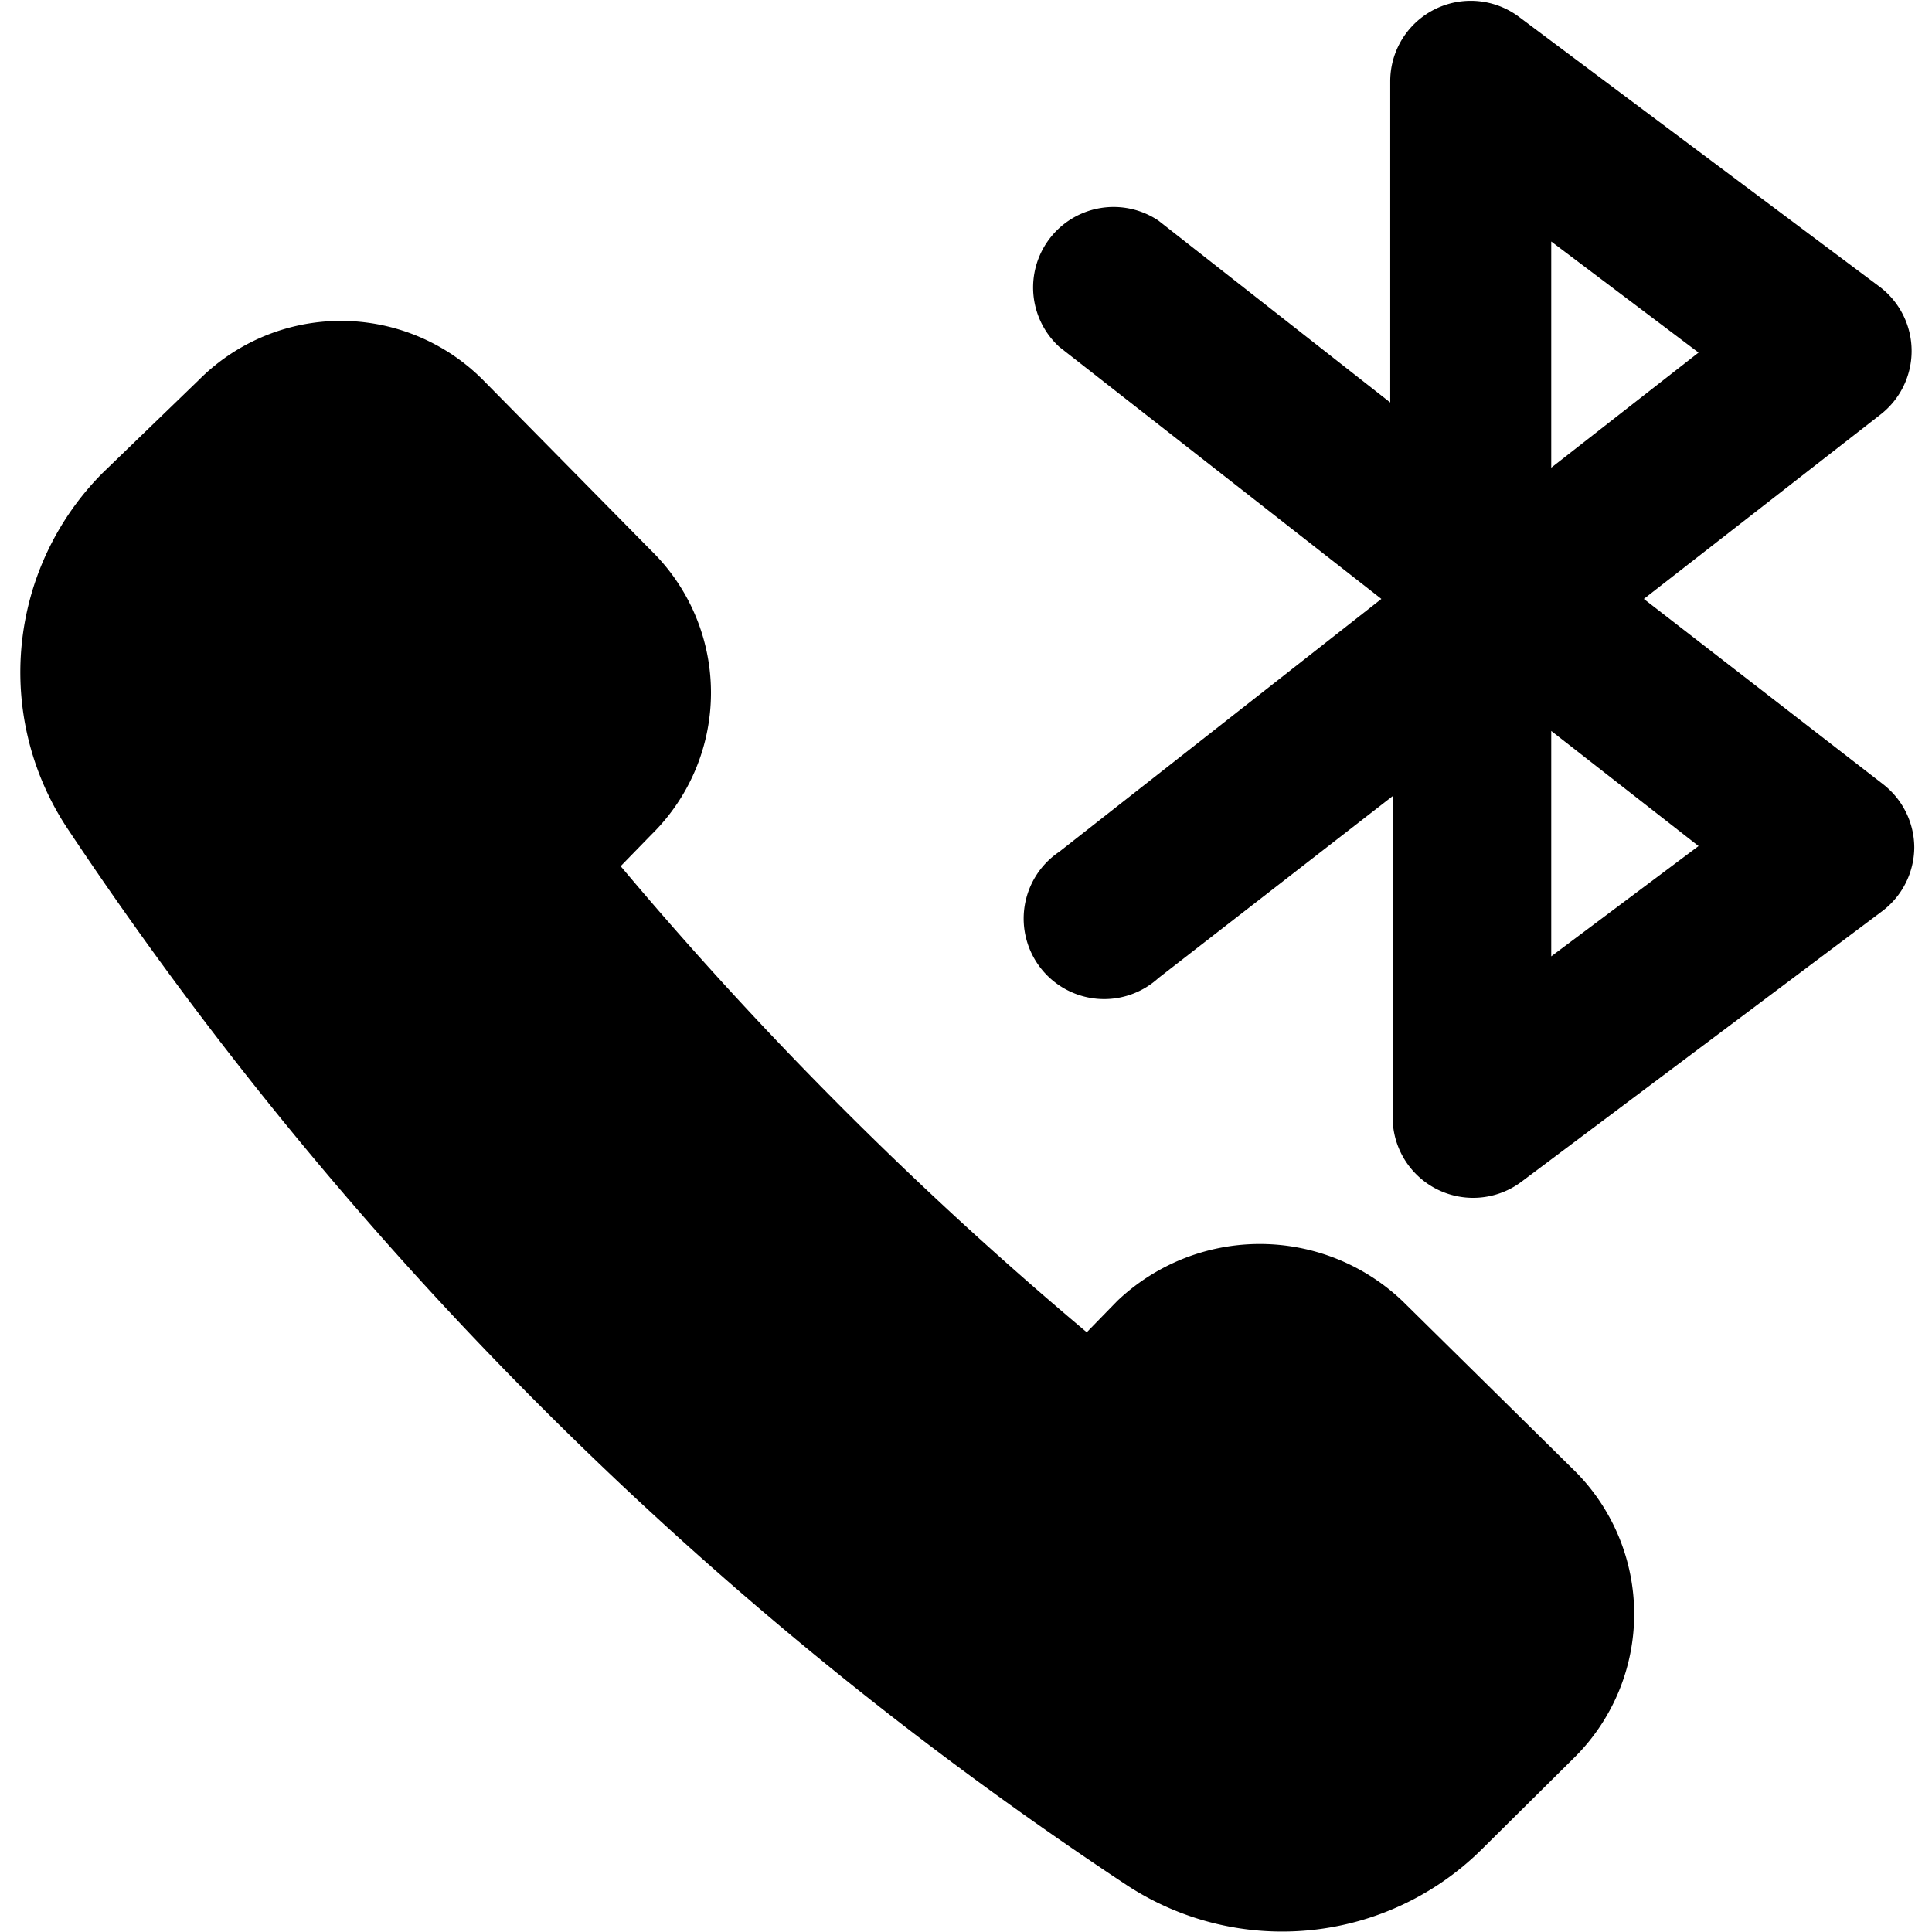 <svg xmlns="http://www.w3.org/2000/svg" viewBox="0 0 24 24"><g><path d="M17.42 16.16a2.57 2.57 0 0 0 -3.54 0l-0.38 0.39a47.26 47.26 0 0 1 -5.79 -5.79l0.38 -0.39a2.47 2.47 0 0 0 0 -3.53L6 4.72a2.49 2.49 0 0 0 -3.53 0l-1.2 1.16a3.51 3.51 0 0 0 -0.44 4.4A46.84 46.84 0 0 0 14 23.42a3.52 3.52 0 0 0 4.4 -0.44l1.17 -1.16a2.51 2.51 0 0 0 0 -3.54Z" fill="#000000" stroke-width="1"></path><path d="m20.42 7.44 2.94 -2.29a1 1 0 0 0 0 -1.58L18.87 0.21a1 1 0 0 0 -1.6 0.8V5l-2.88 -2.26a1 1 0 0 0 -1.23 1.57l4 3.13 -4 3.14a1 1 0 1 0 1.23 1.57l2.91 -2.26v4a1 1 0 0 0 1.6 0.79l4.48 -3.36a1 1 0 0 0 0.4 -0.79 1 1 0 0 0 -0.39 -0.79ZM19.27 3l1.83 1.38 -1.83 1.43Zm0 8.88v-2.8l1.83 1.43Z" fill="#000000" stroke-width="1"></path></g></svg>